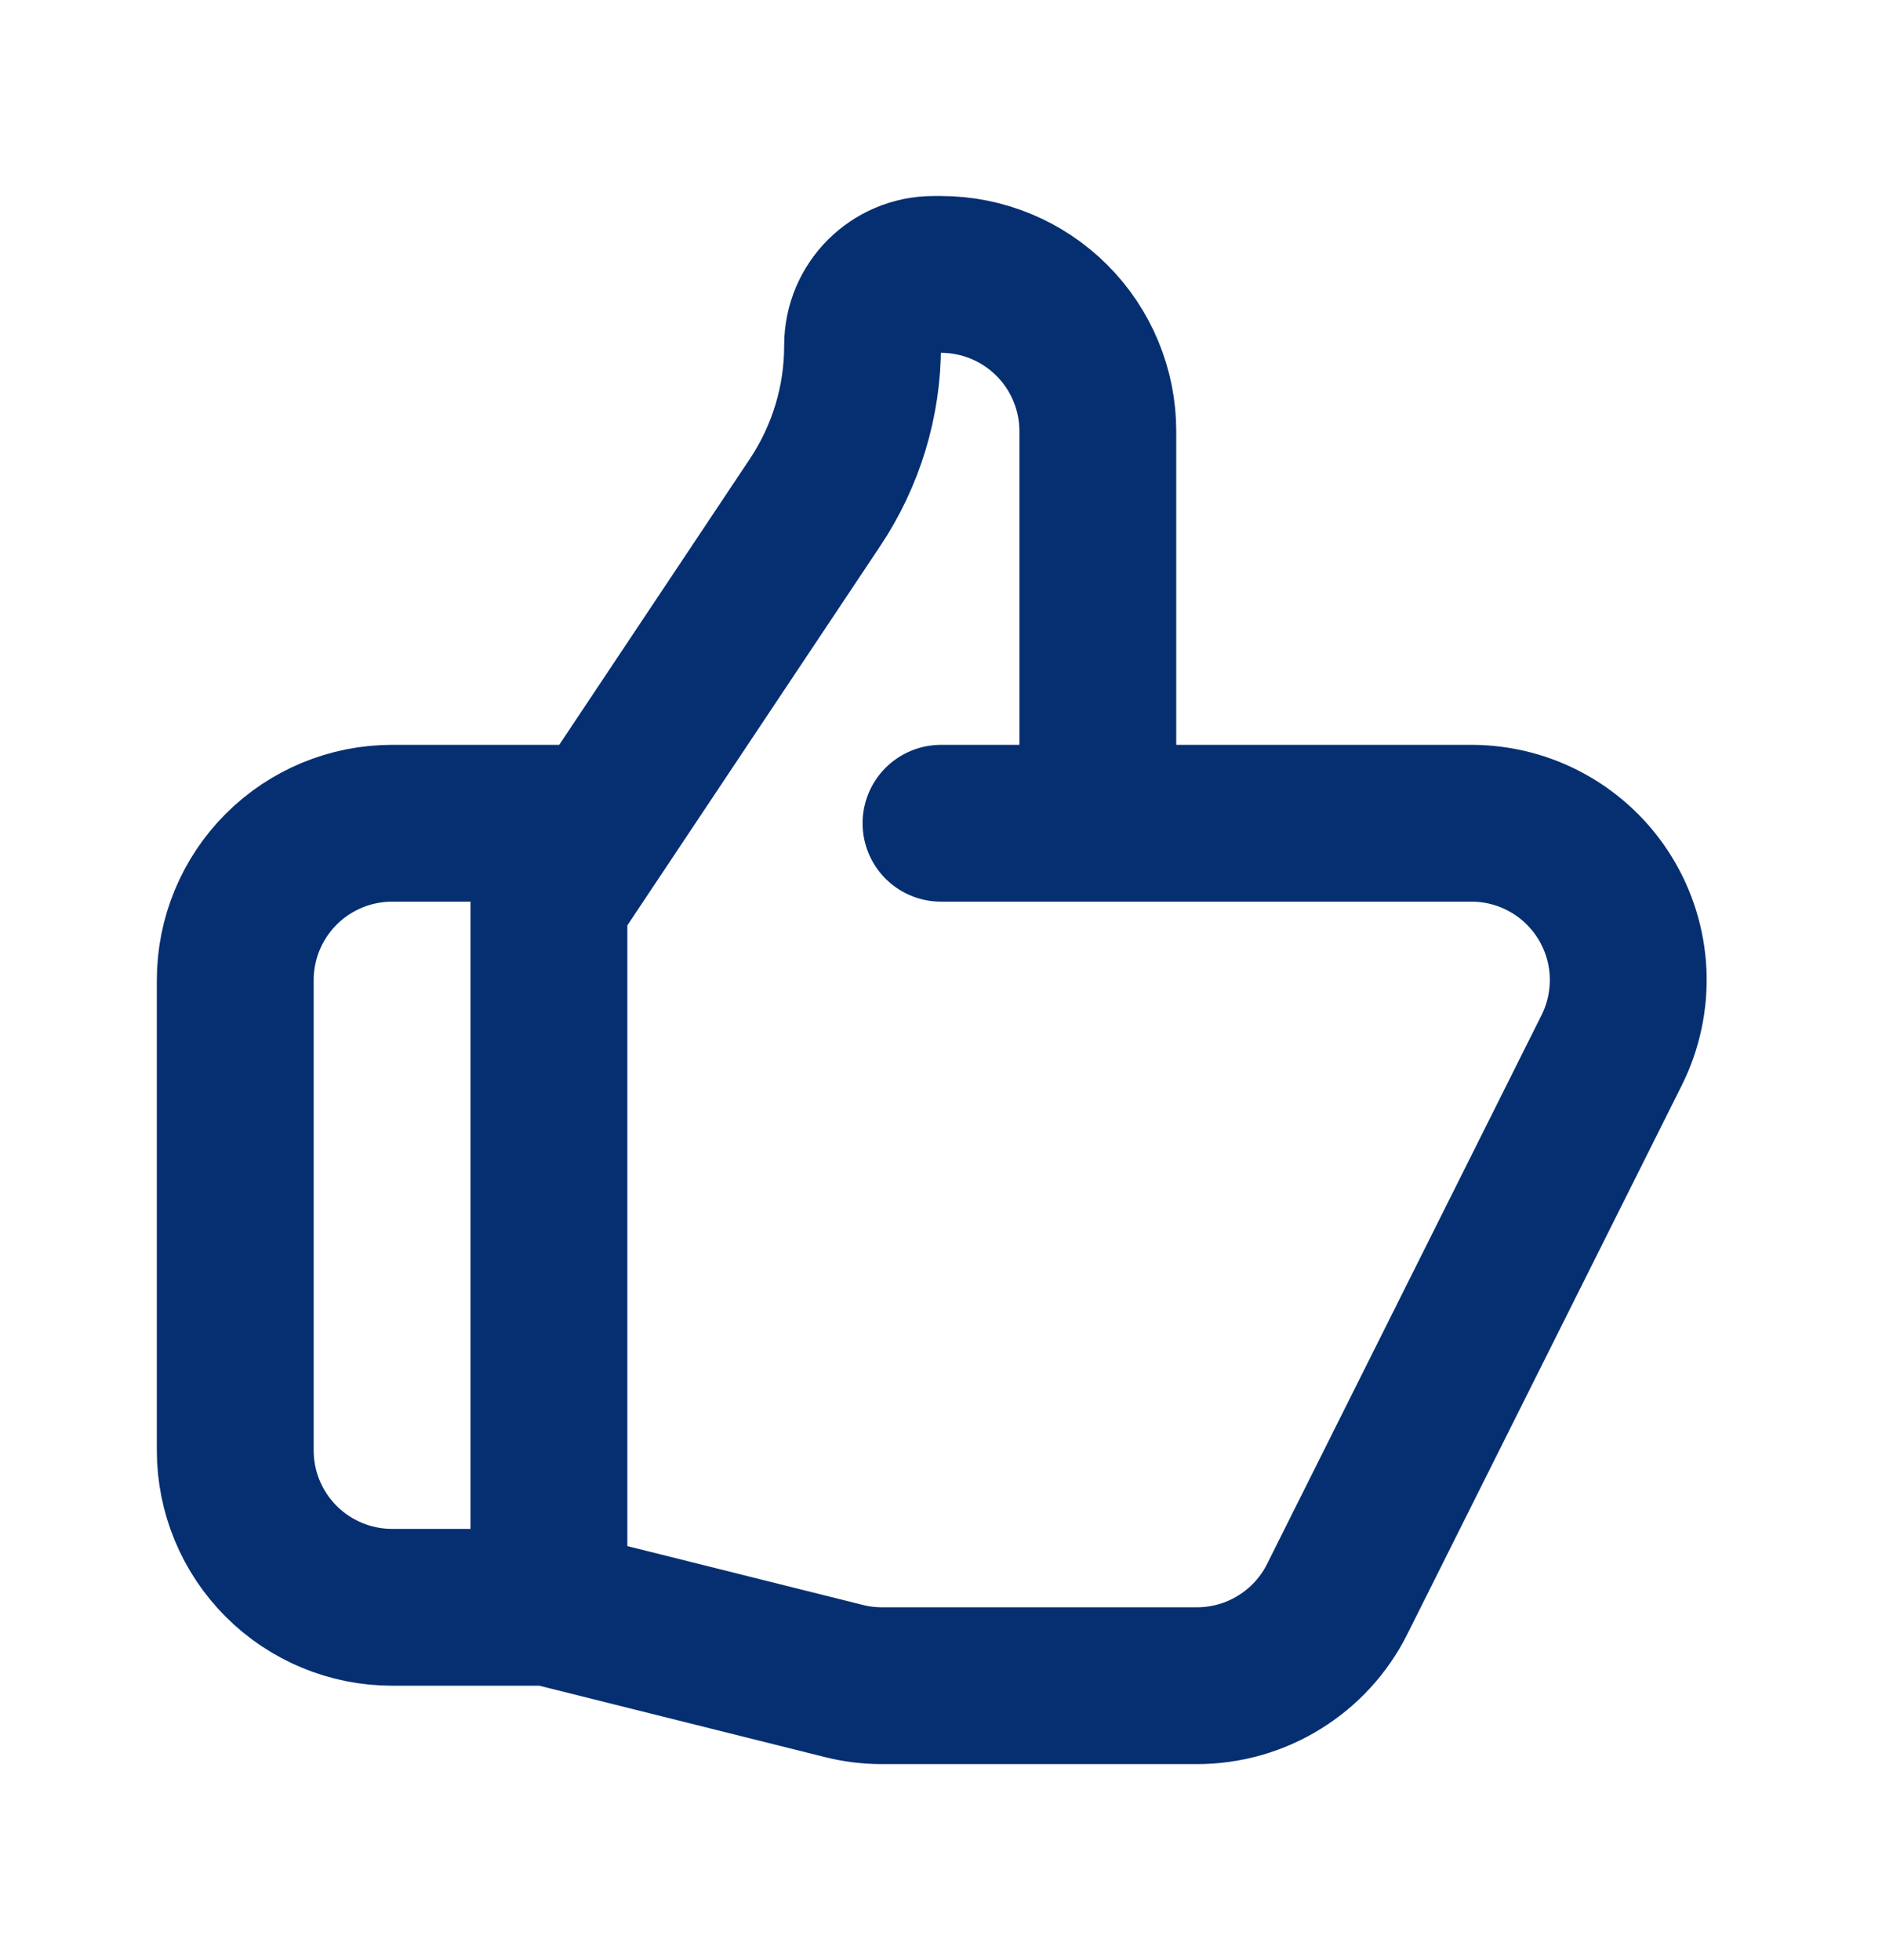 <svg width="24" height="25" viewBox="0 0 24 25" fill="none" xmlns="http://www.w3.org/2000/svg">
<path d="M14 10.5H18.764C19.105 10.5 19.44 10.587 19.738 10.753C20.035 10.919 20.286 11.158 20.465 11.448C20.644 11.738 20.747 12.069 20.762 12.41C20.777 12.75 20.705 13.089 20.553 13.394L17.053 20.394C16.887 20.727 16.631 21.006 16.315 21.201C15.999 21.397 15.635 21.5 15.263 21.5H11.246C11.082 21.5 10.92 21.48 10.761 21.44L7 20.5M14 10.5V5.5C14 4.97 13.789 4.461 13.414 4.086C13.039 3.711 12.53 3.5 12 3.5H11.905C11.405 3.5 11 3.905 11 4.405C11.001 5.119 10.789 5.817 10.392 6.411L7 11.5V20.5M14 10.5H12M7 20.5H5C4.47 20.5 3.961 20.289 3.586 19.914C3.211 19.539 3 19.03 3 18.5V12.5C3 11.97 3.211 11.461 3.586 11.086C3.961 10.711 4.47 10.5 5 10.5H7.5" stroke="#052F71" stroke-width="2" stroke-linecap="round" stroke-linejoin="round"/>
</svg>
